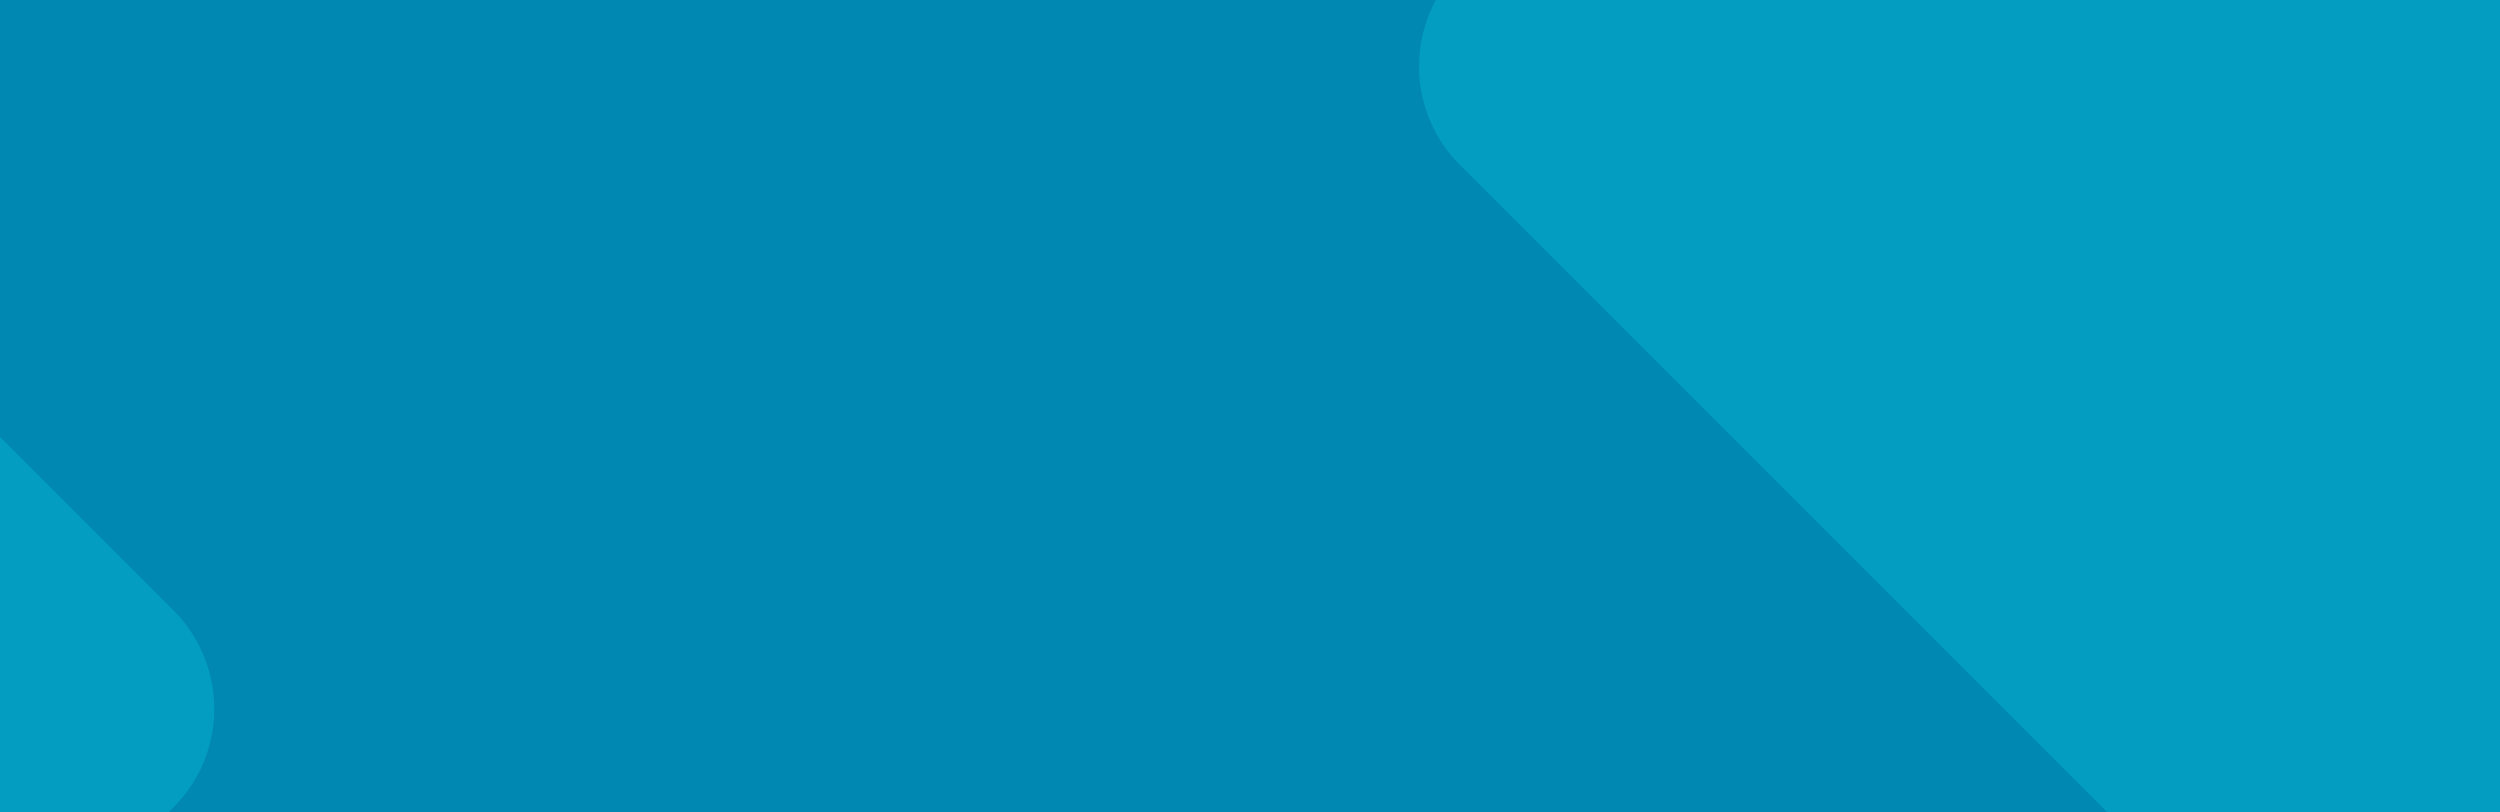 <svg id="Layer_1" data-name="Layer 1" xmlns="http://www.w3.org/2000/svg" viewBox="0 0 1920 624"><defs><style>.cls-1{fill:#0088b3;}.cls-2{fill:#029dc1;}</style></defs><path id="Path_206" data-name="Path 206" class="cls-1" d="M0,0H1920V624H0Z"/><path id="Intersection_1" data-name="Intersection 1" class="cls-2" d="M1618.55,624,1121.21,126.66A107,107,0,0,1,1102.78,0H1920V624Z"/><path id="Intersection_2" data-name="Intersection 2" class="cls-2" d="M0,624V335.55l133.2,133.2a107,107,0,0,1,0,151.32h0L129.27,624Z"/></svg>